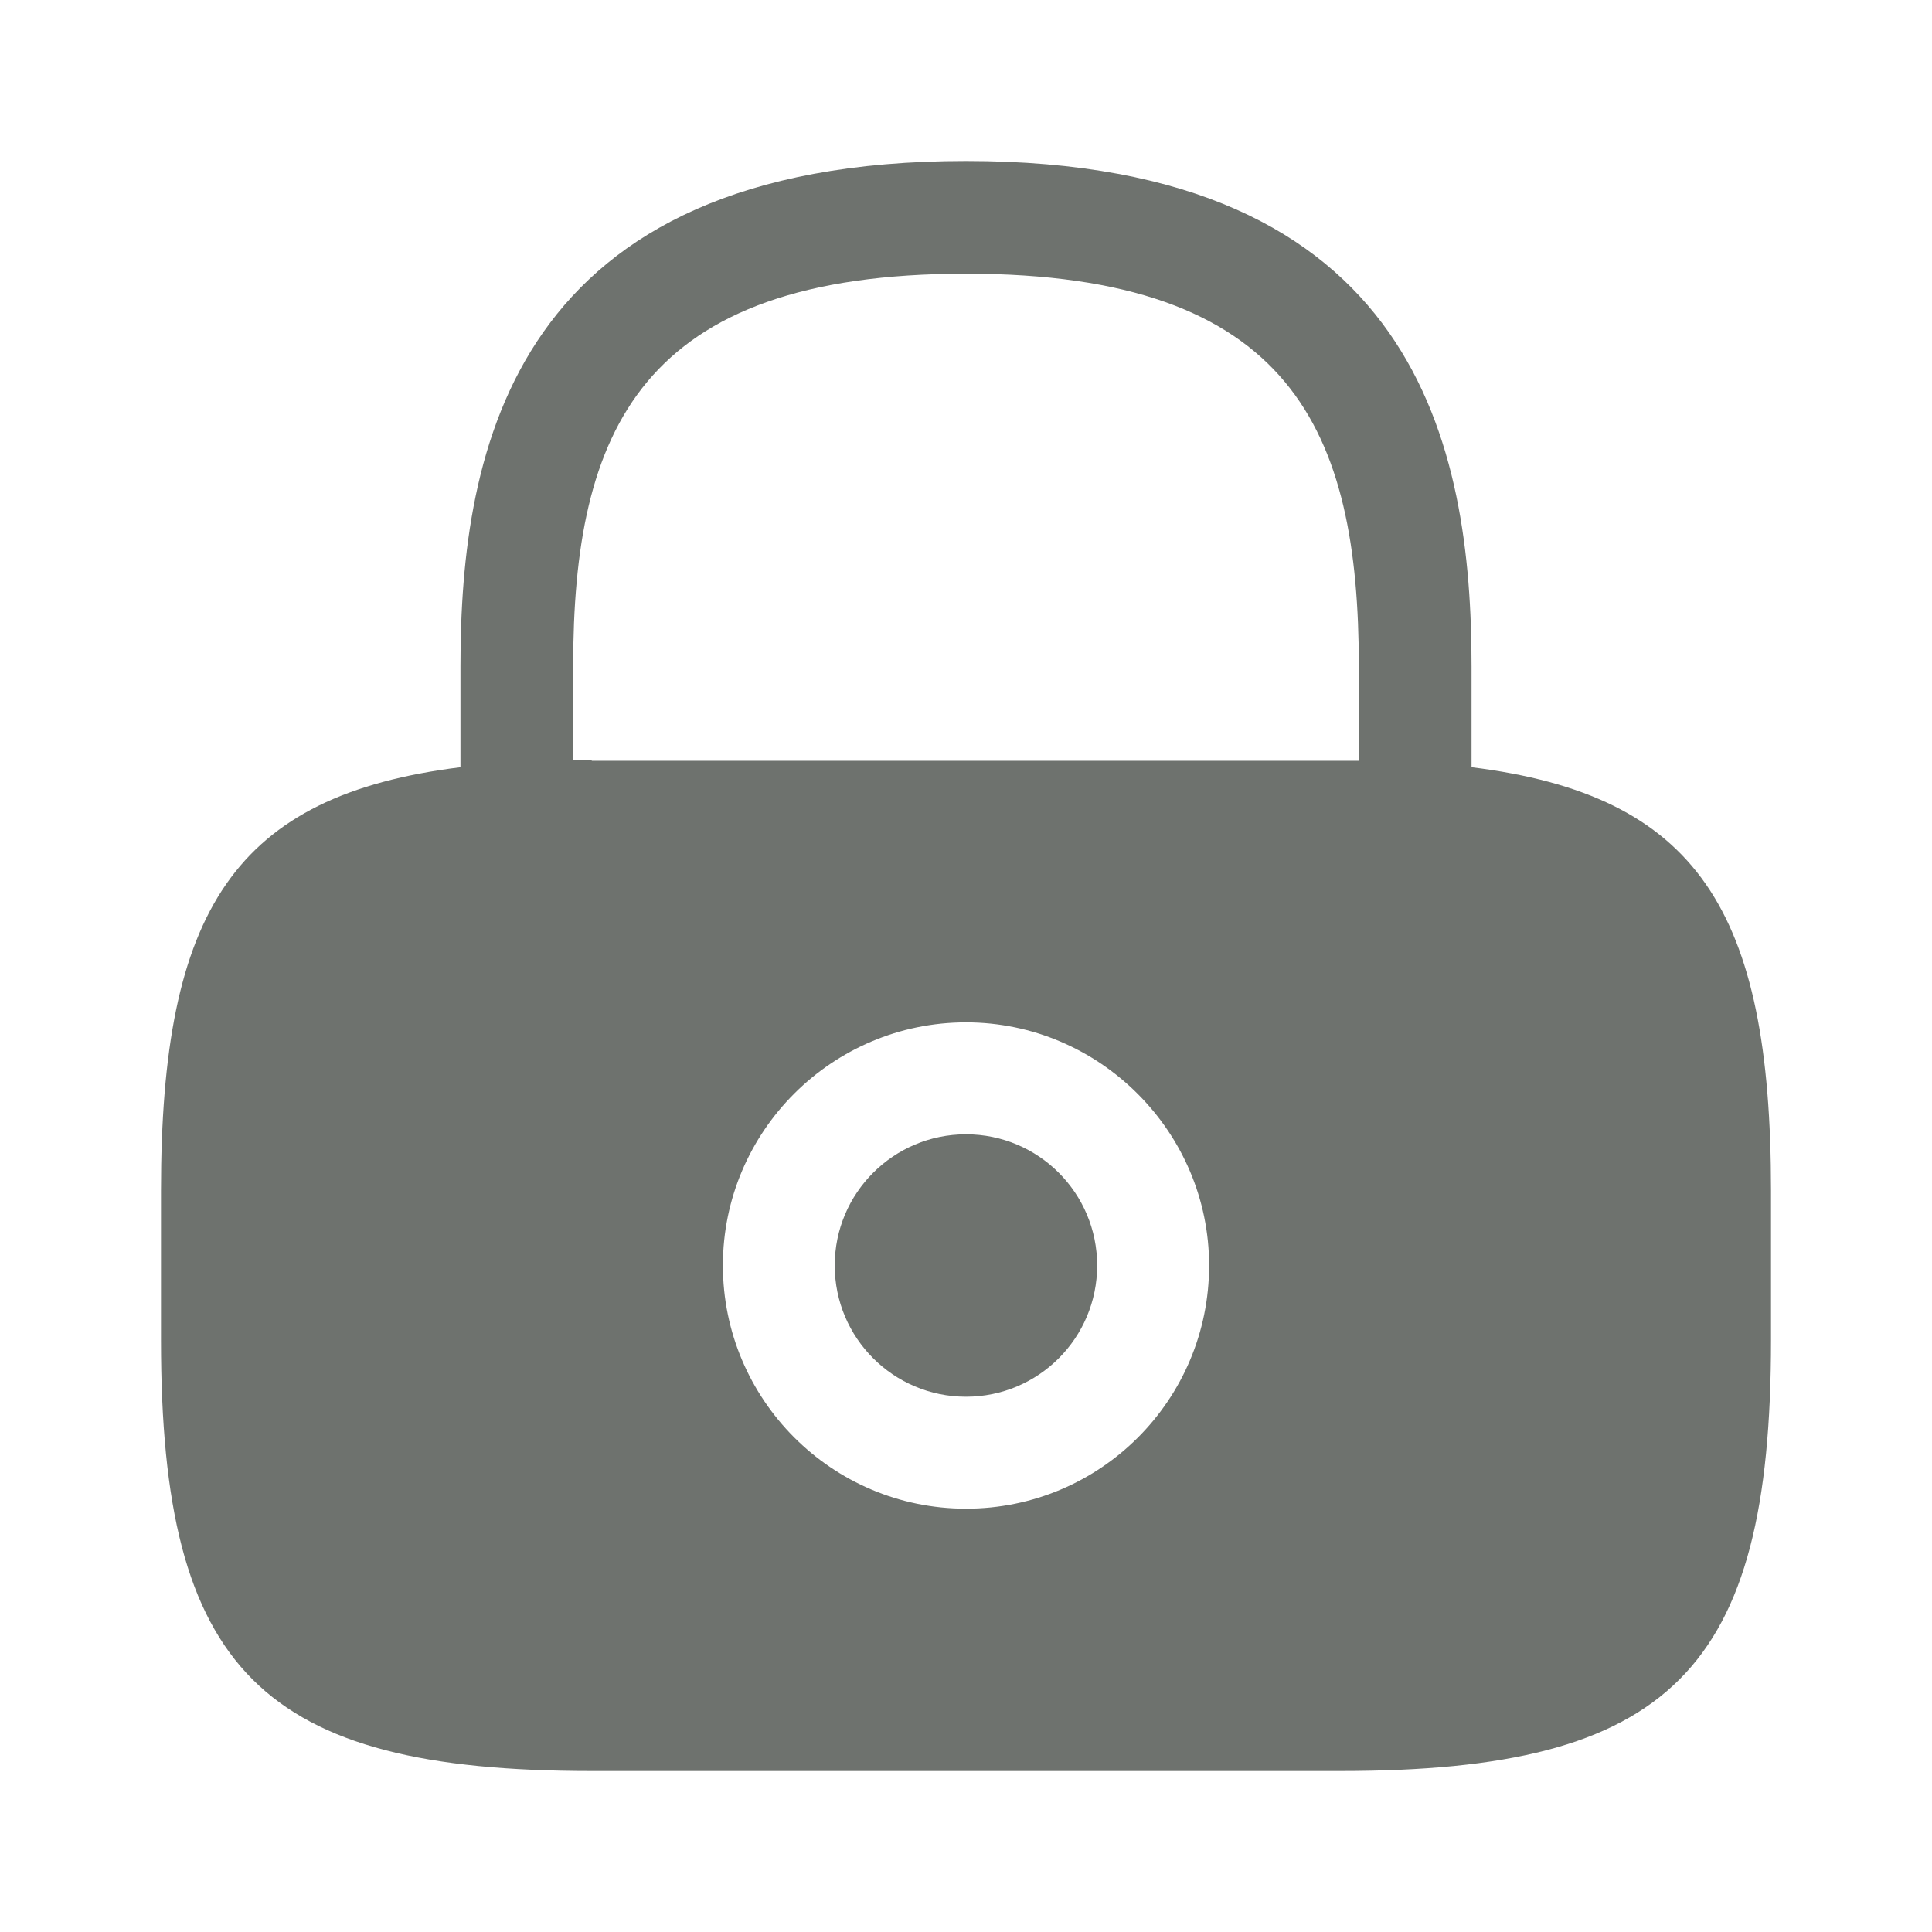 <svg width="18" height="18" viewBox="0 0 18 18" fill="none" xmlns="http://www.w3.org/2000/svg">
<path d="M9 13.013C9.675 13.013 10.222 12.466 10.222 11.79C10.222 11.115 9.675 10.568 9 10.568C8.325 10.568 7.777 11.115 7.777 11.79C7.777 12.466 8.325 13.013 9 13.013Z" fill="#6E726E"/>
<path d="M13.71 7.148V6.21C13.71 4.185 13.223 1.5 9 1.5C4.777 1.5 4.29 4.185 4.29 6.21V7.148C2.19 7.41 1.5 8.475 1.5 11.093V12.488C1.5 15.563 2.438 16.5 5.513 16.5H12.488C15.562 16.5 16.5 15.563 16.5 12.488V11.093C16.5 8.475 15.81 7.41 13.71 7.148ZM9 14.056C7.747 14.056 6.735 13.036 6.735 11.79C6.735 10.538 7.755 9.525 9 9.525C10.245 9.525 11.265 10.546 11.265 11.79C11.265 13.043 10.252 14.056 9 14.056ZM5.513 7.08C5.452 7.08 5.4 7.08 5.34 7.08V6.21C5.34 4.013 5.963 2.55 9 2.55C12.037 2.55 12.66 4.013 12.66 6.21V7.088C12.6 7.088 12.547 7.088 12.488 7.088H5.513V7.08Z" fill="#6E726E"/>
</svg>
